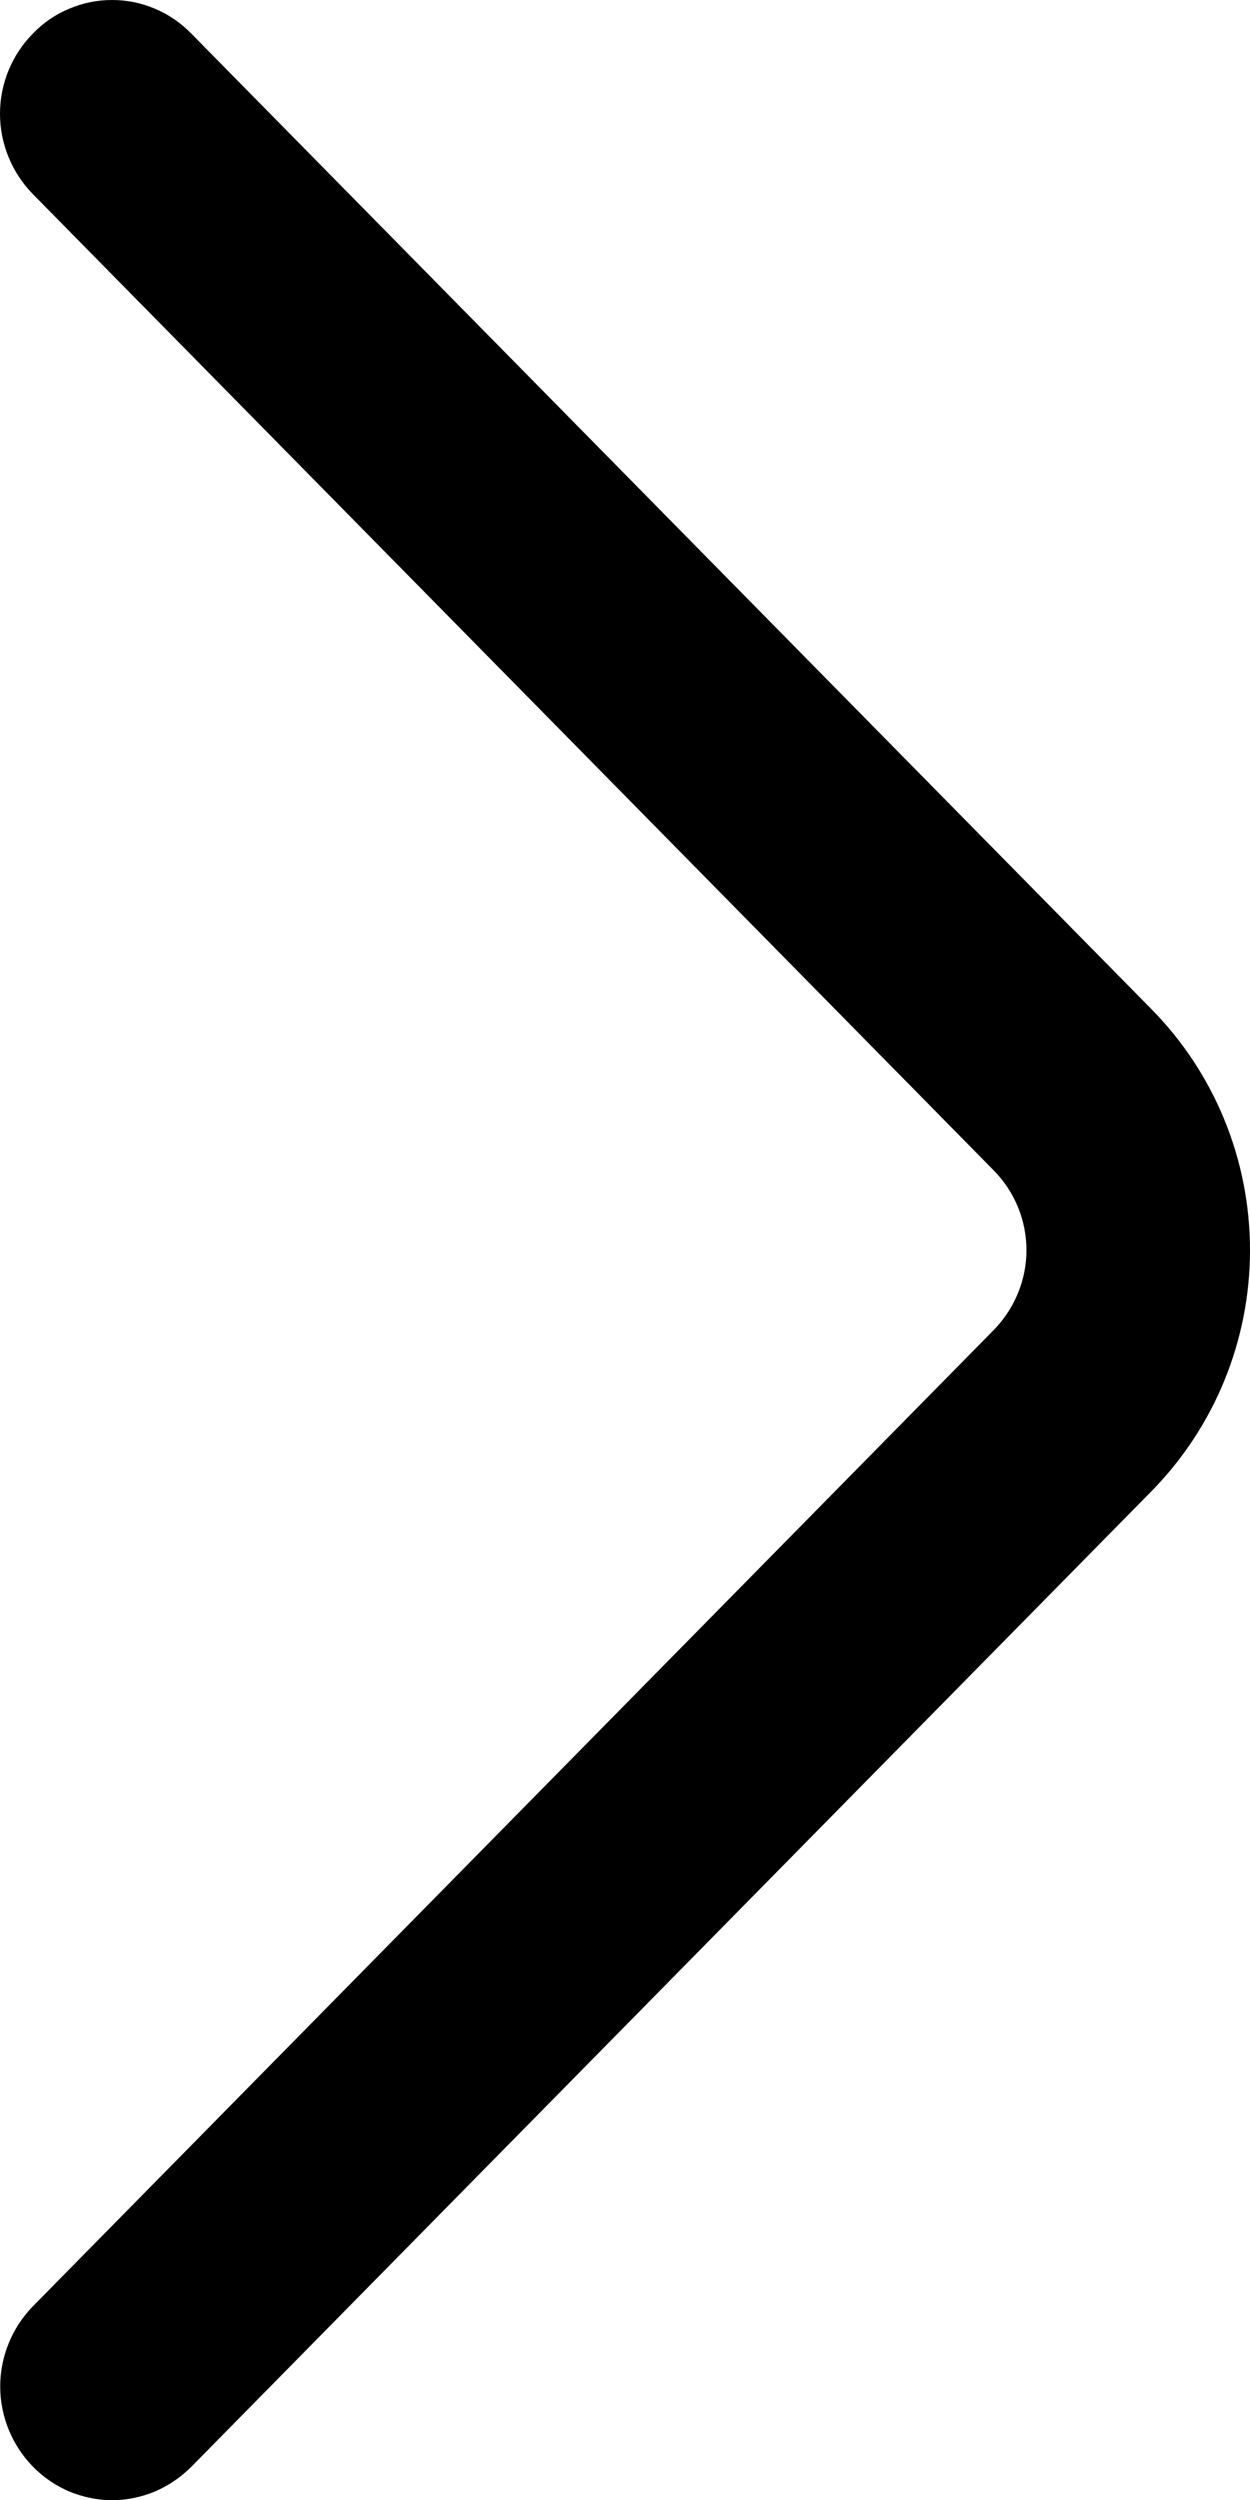 <svg width="6" height="12" viewBox="0 0 6 12" fill="none" xmlns="http://www.w3.org/2000/svg">
<path d="M0.158 0.932L4.769 5.617C4.87 5.719 4.927 5.857 4.927 6.001C4.927 6.144 4.87 6.282 4.769 6.385L0.159 11.069C0.058 11.172 0.001 11.311 0.001 11.455C0.001 11.599 0.058 11.738 0.159 11.841C0.208 11.891 0.267 11.931 0.332 11.959C0.398 11.986 0.468 12.001 0.538 12.001C0.609 12.001 0.679 11.986 0.744 11.959C0.809 11.931 0.868 11.891 0.918 11.841L5.528 7.157C5.831 6.848 6 6.433 6 6.001C6 5.568 5.831 5.153 5.528 4.845L0.918 0.161C0.868 0.11 0.809 0.069 0.744 0.042C0.679 0.014 0.609 -2.35683e-07 0.538 -2.3878e-07C0.467 -2.41877e-07 0.397 0.014 0.332 0.042C0.266 0.069 0.207 0.11 0.158 0.161C0.057 0.263 0 0.402 0 0.546C0 0.69 0.057 0.829 0.158 0.932Z" fill="black"/>
</svg>
